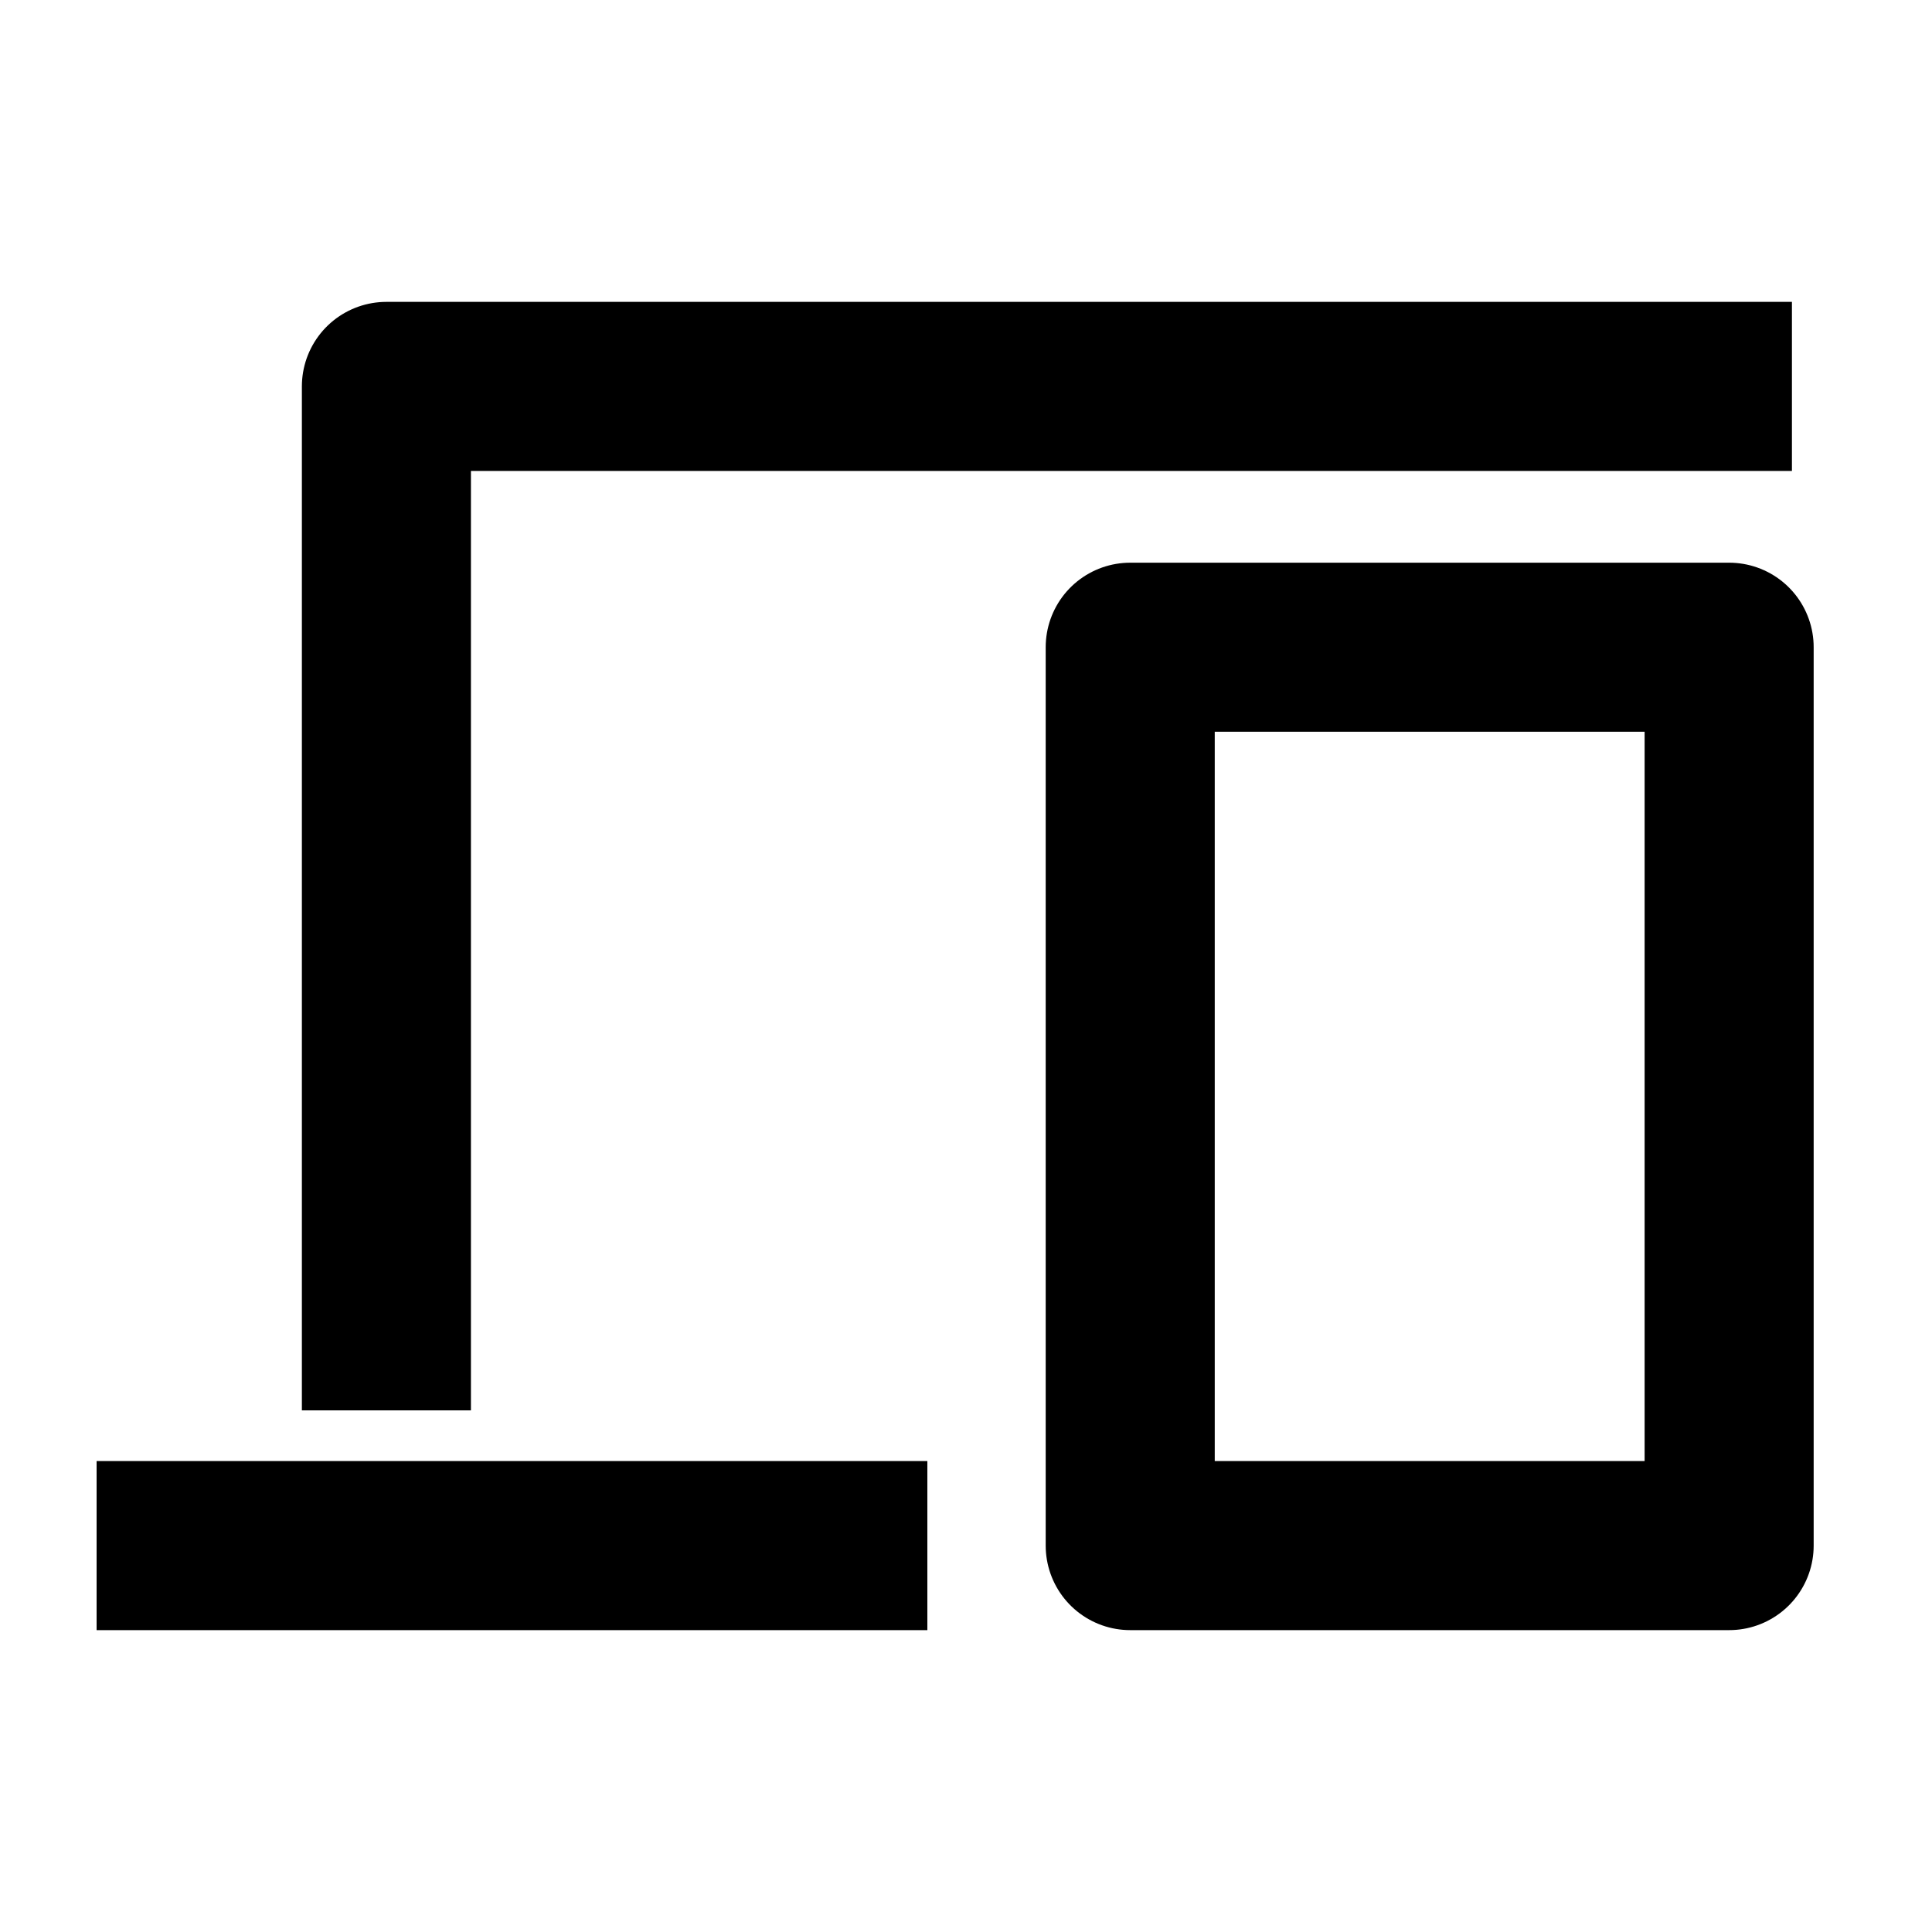 <?xml version="1.0" encoding="utf-8"?>
<!-- Generator: Adobe Illustrator 26.5.0, SVG Export Plug-In . SVG Version: 6.00 Build 0)  -->
<svg version="1.1" id="Layer_1" xmlns="http://www.w3.org/2000/svg" xmlns:xlink="http://www.w3.org/1999/xlink" x="0px" y="0px"
	 viewBox="0 0 40 40" style="enable-background:new 0 0 40 40;" xml:space="preserve">
<style type="text/css">
	.st0{fill:none;stroke:#000000;stroke-width:3.5;stroke-linejoin:round;stroke-miterlimit:10;}
</style>
<rect x="23.4" y="13.4" class="st0" width="12.4" height="18.6"/>
<polyline class="st0" points="8,29.2 8,8 37.1,8 "/>
<line class="st0" x1="19.2" y1="32" x2="2" y2="32"/>
</svg>
